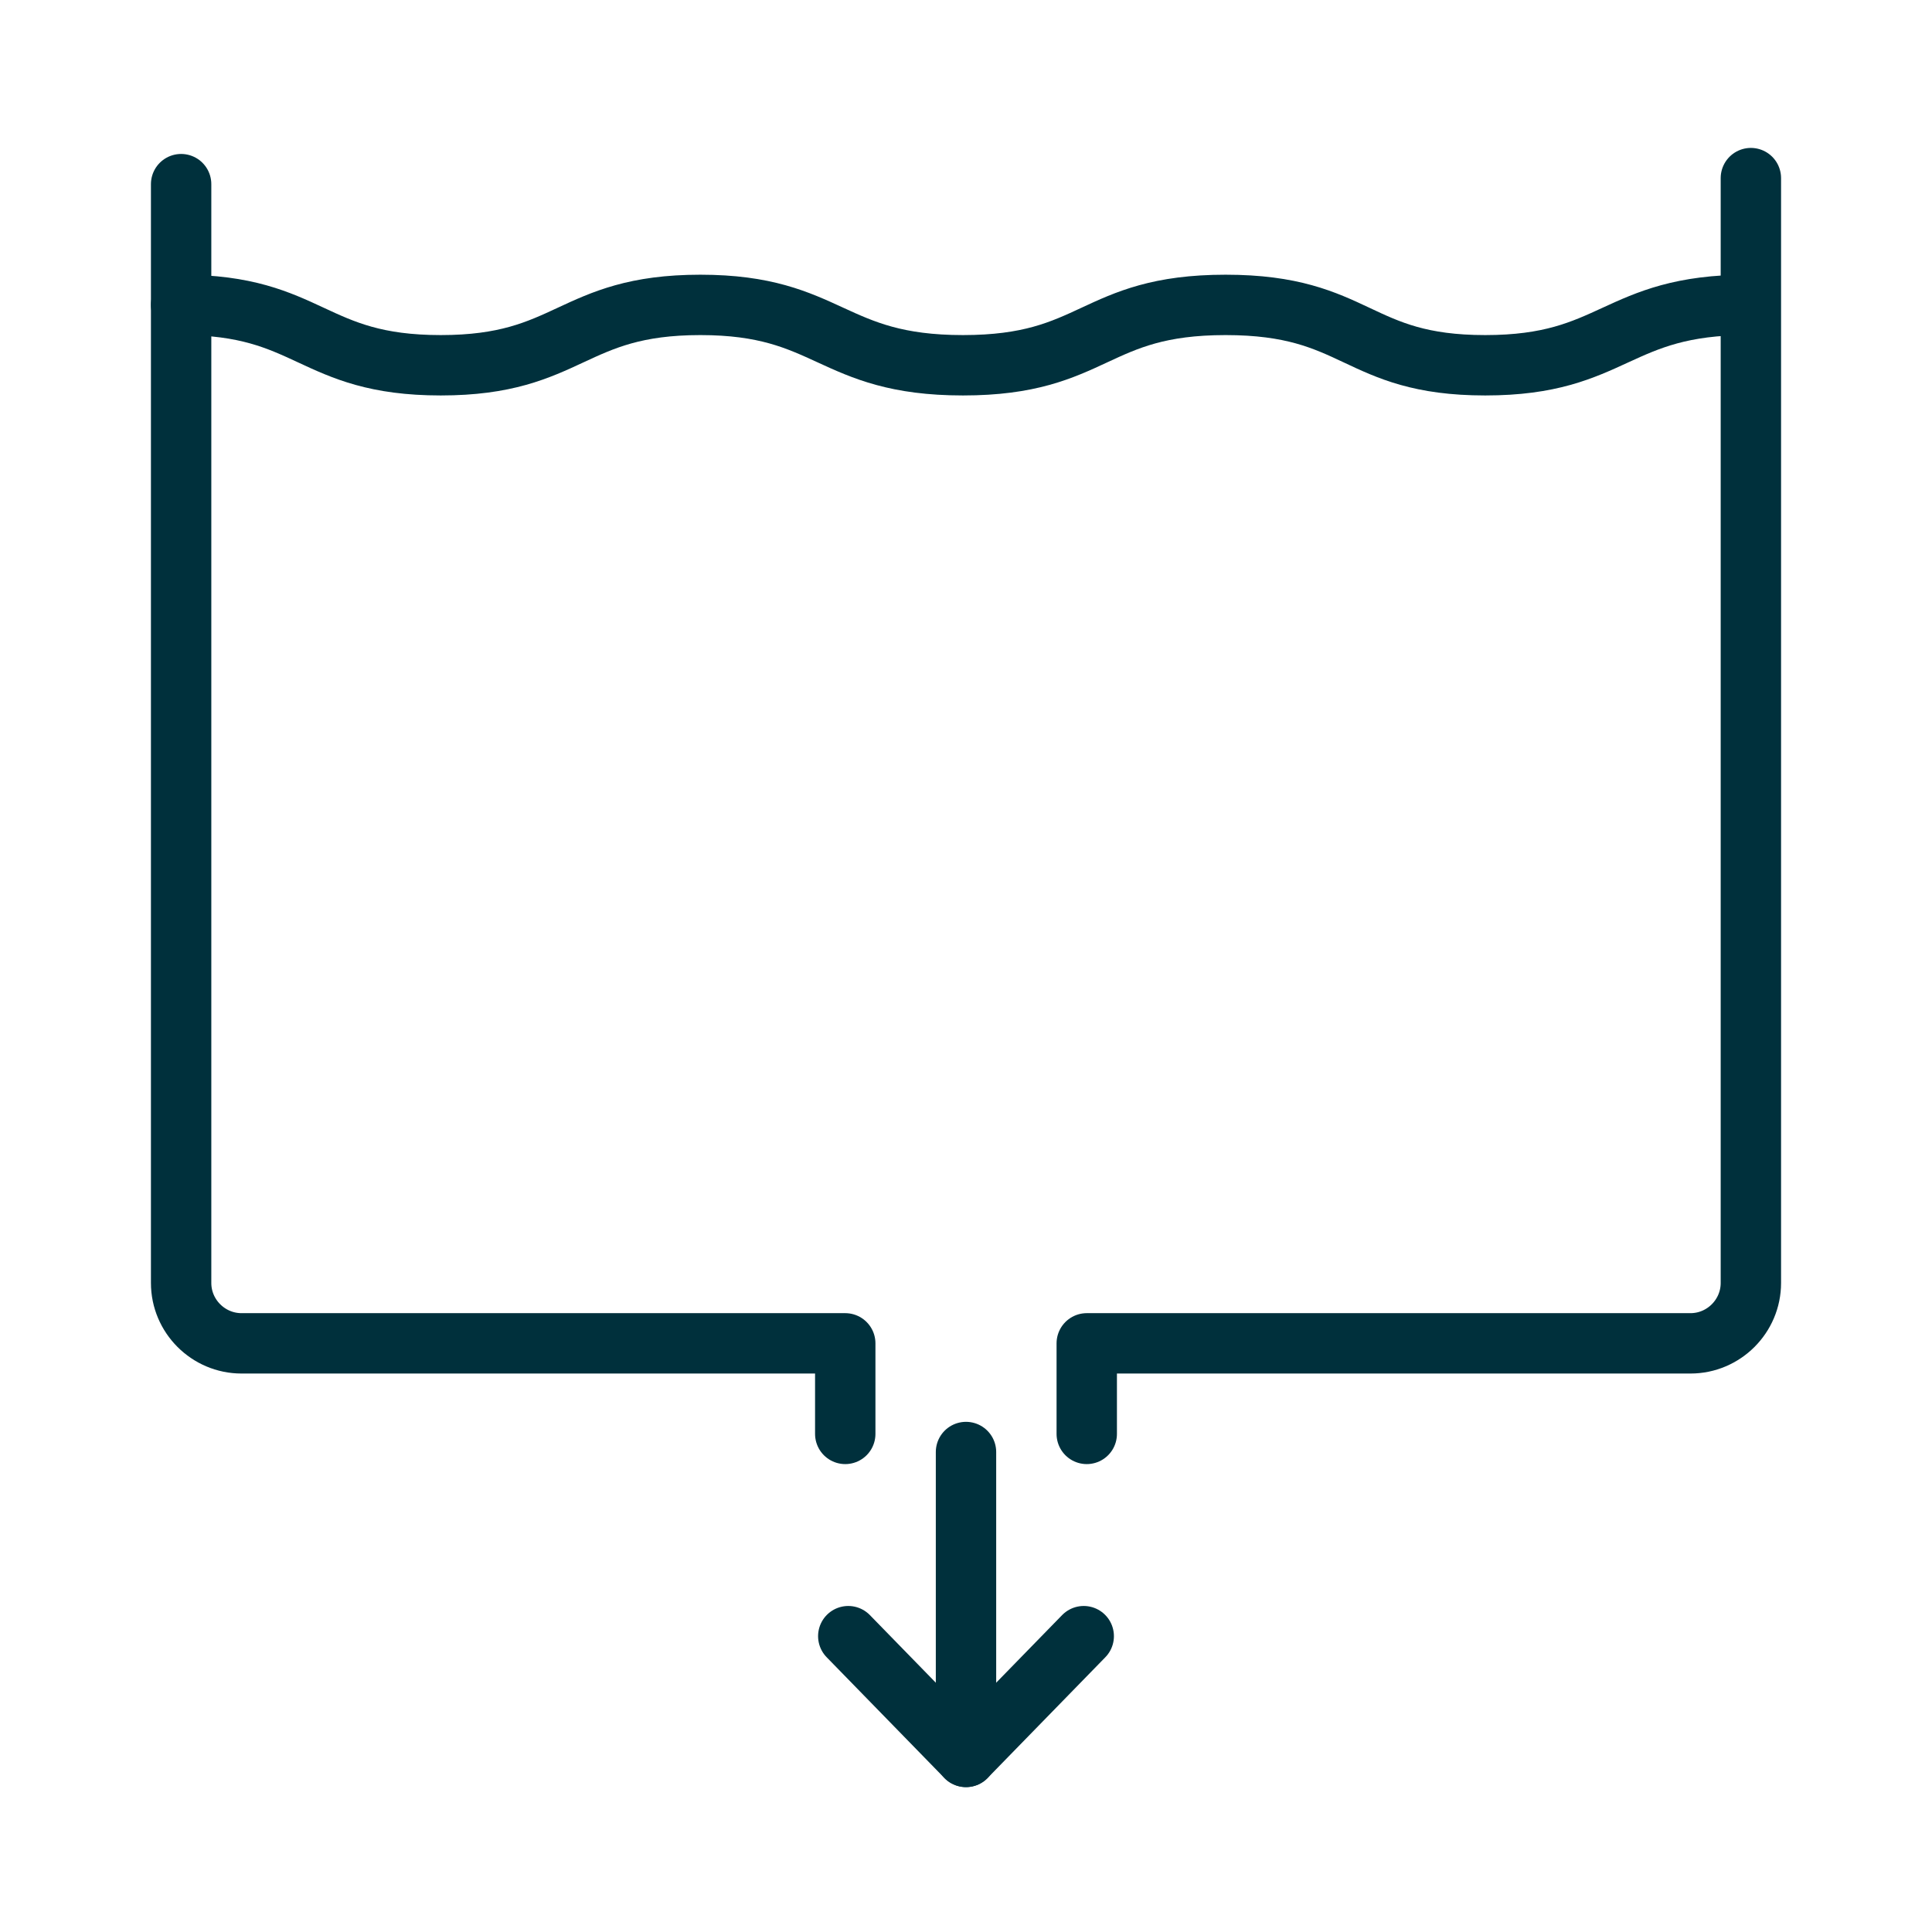 <svg xmlns="http://www.w3.org/2000/svg" id="Layer_1" viewBox="0 0 64 64"><defs><style>      .st0 {        fill: none;        stroke: #00303c;        stroke-linecap: round;        stroke-linejoin: round;        stroke-width: 2px;      }    </style></defs><path class="st0" d="M6,10.1c4.3,0,4.3,2,8.6,2s4.3-2,8.6-2,4.3,2,8.7,2,4.3-2,8.7-2,4.3,2,8.6,2,4.3-2,8.7-2"></path><path class="st0" d="M28,47.5v-3H8c-1.1,0-2-.9-2-2V6.1"></path><path class="st0" d="M58,5.9v36.6h0c0,1.1-.9,2-2,2h-20v3"></path><polyline class="st0" points="35.9 54.2 32 58.2 28.1 54.2"></polyline><line class="st0" x1="32" y1="58.2" x2="32" y2="48.1"></line></svg>